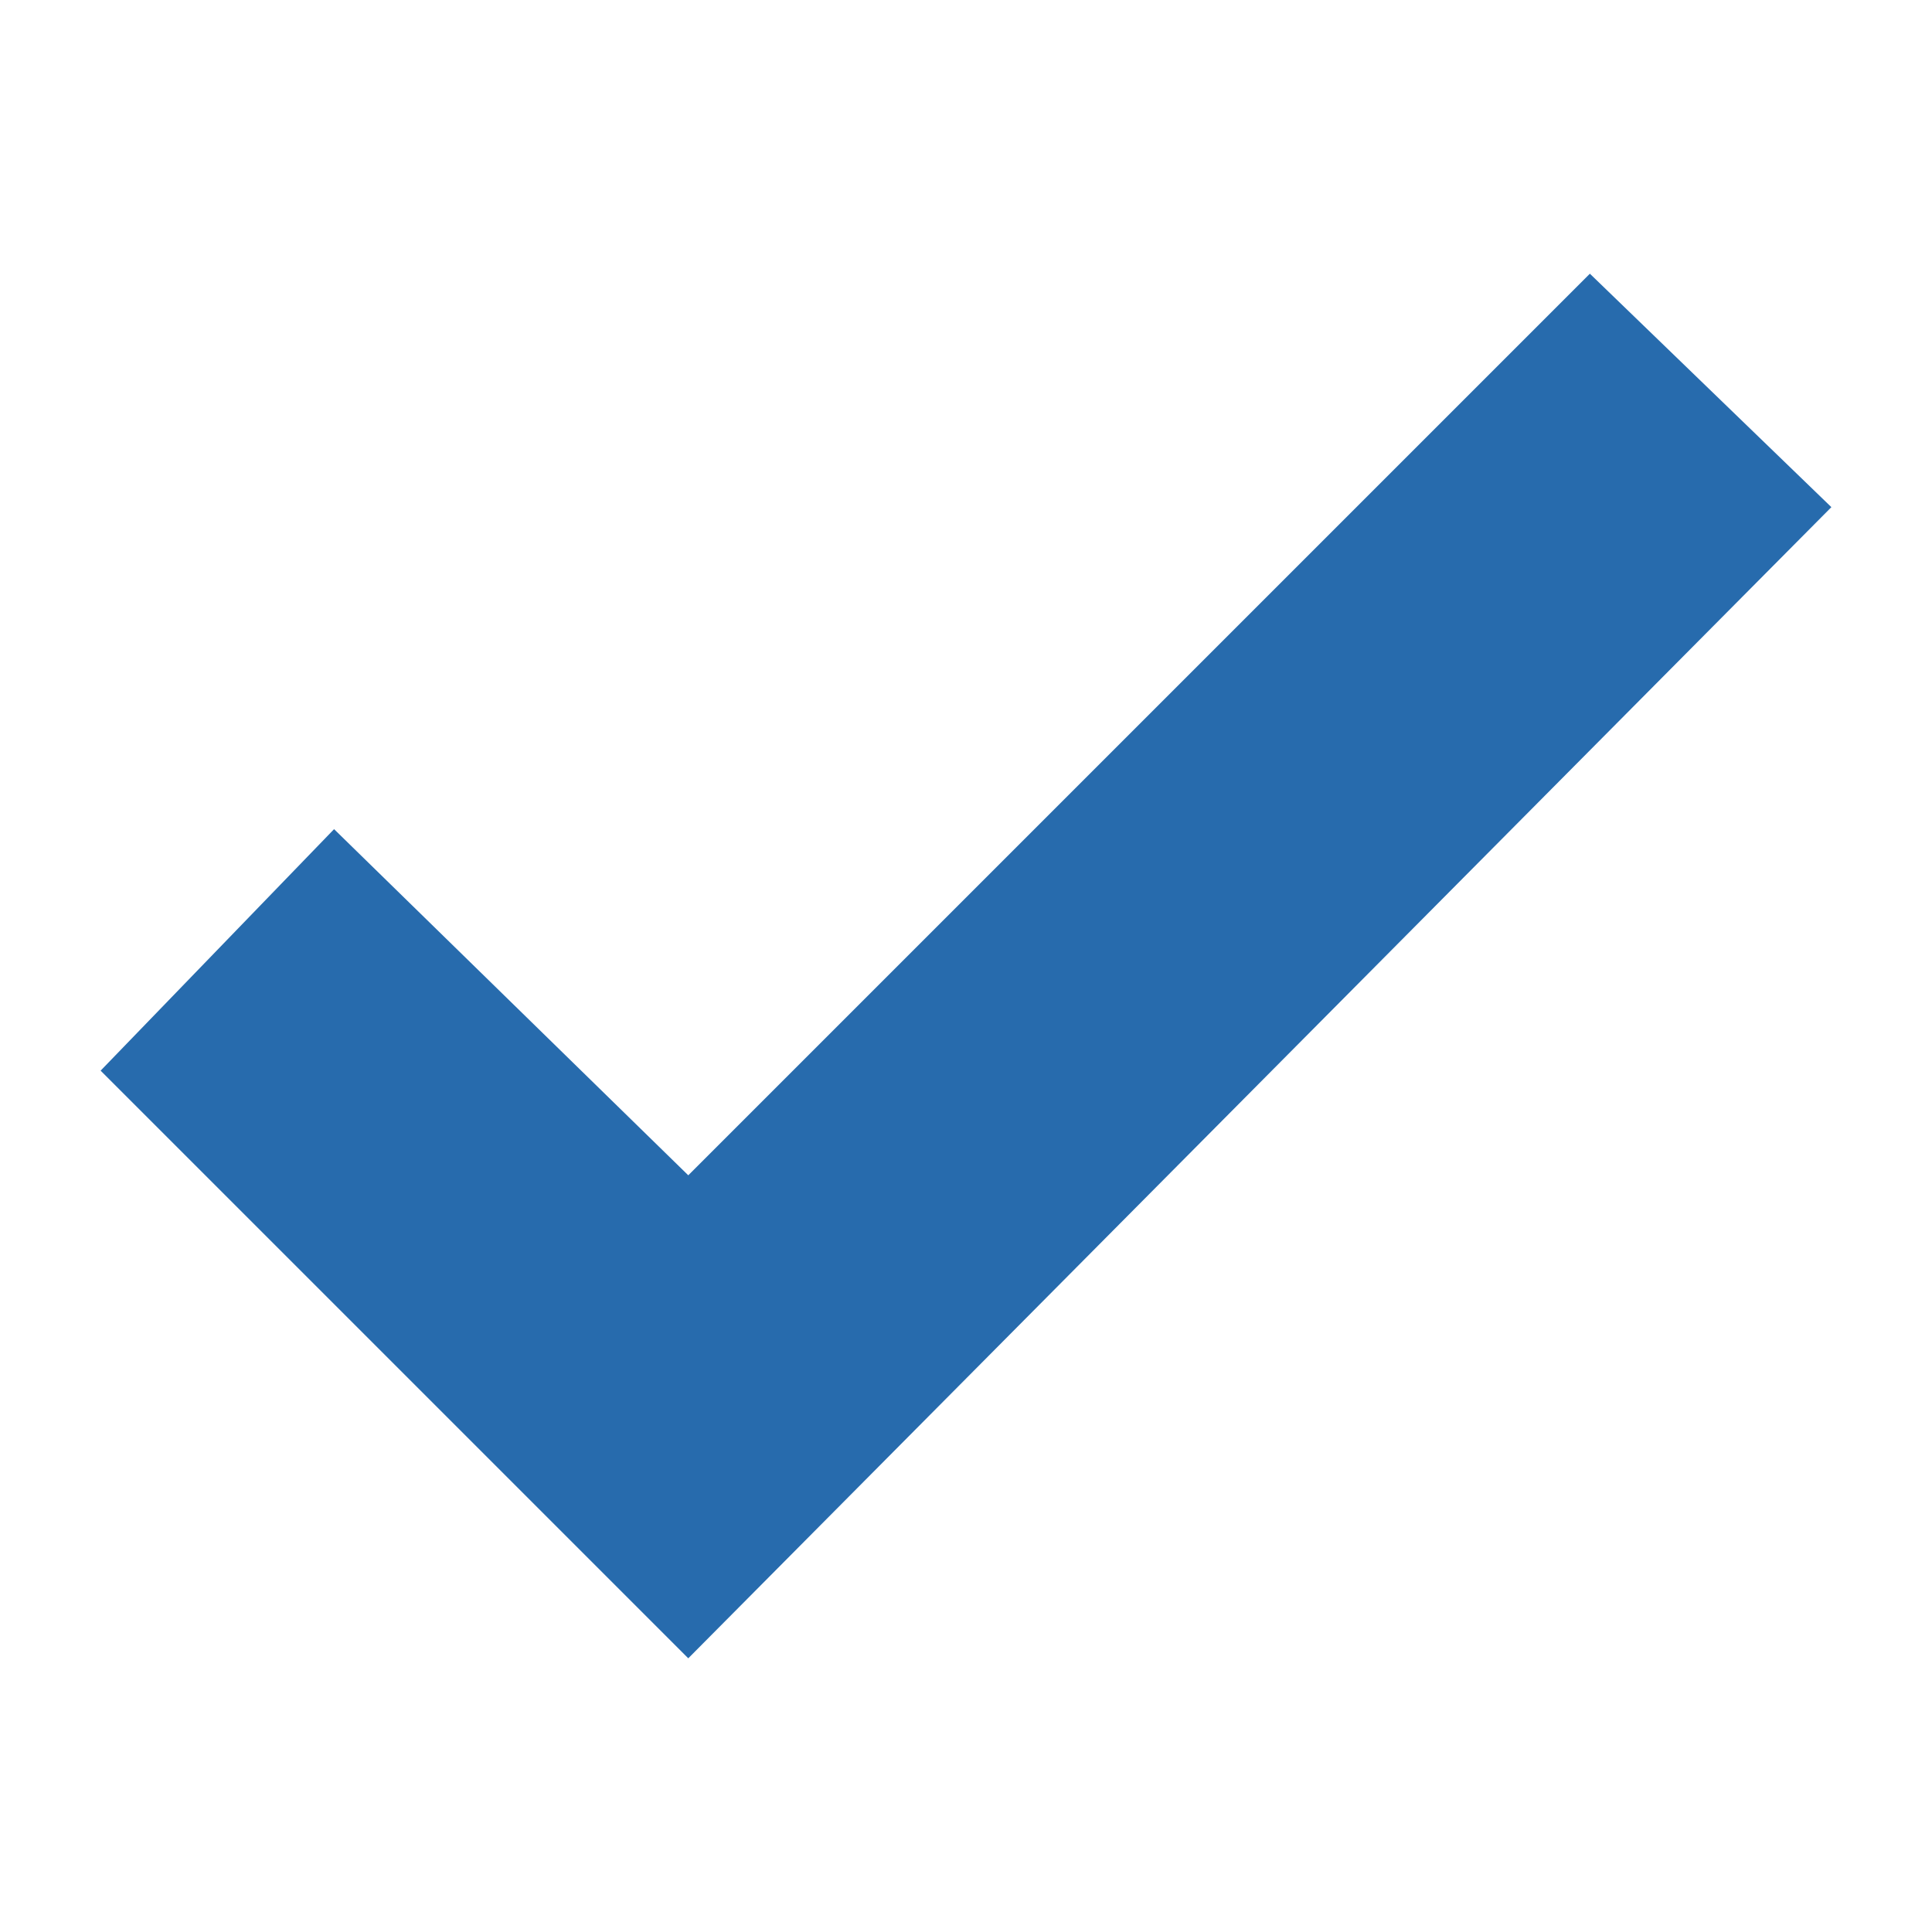 <svg id="Ebene_1" data-name="Ebene 1" xmlns="http://www.w3.org/2000/svg" viewBox="0 0 24 24"><polygon points="19.75 3.4 8.55 14.6 4.15 10.3 1.25 13.3 5.55 17.6 5.55 17.6 8.55 20.6 22.75 6.3 19.75 3.4" style="fill:#276bad"/></svg>